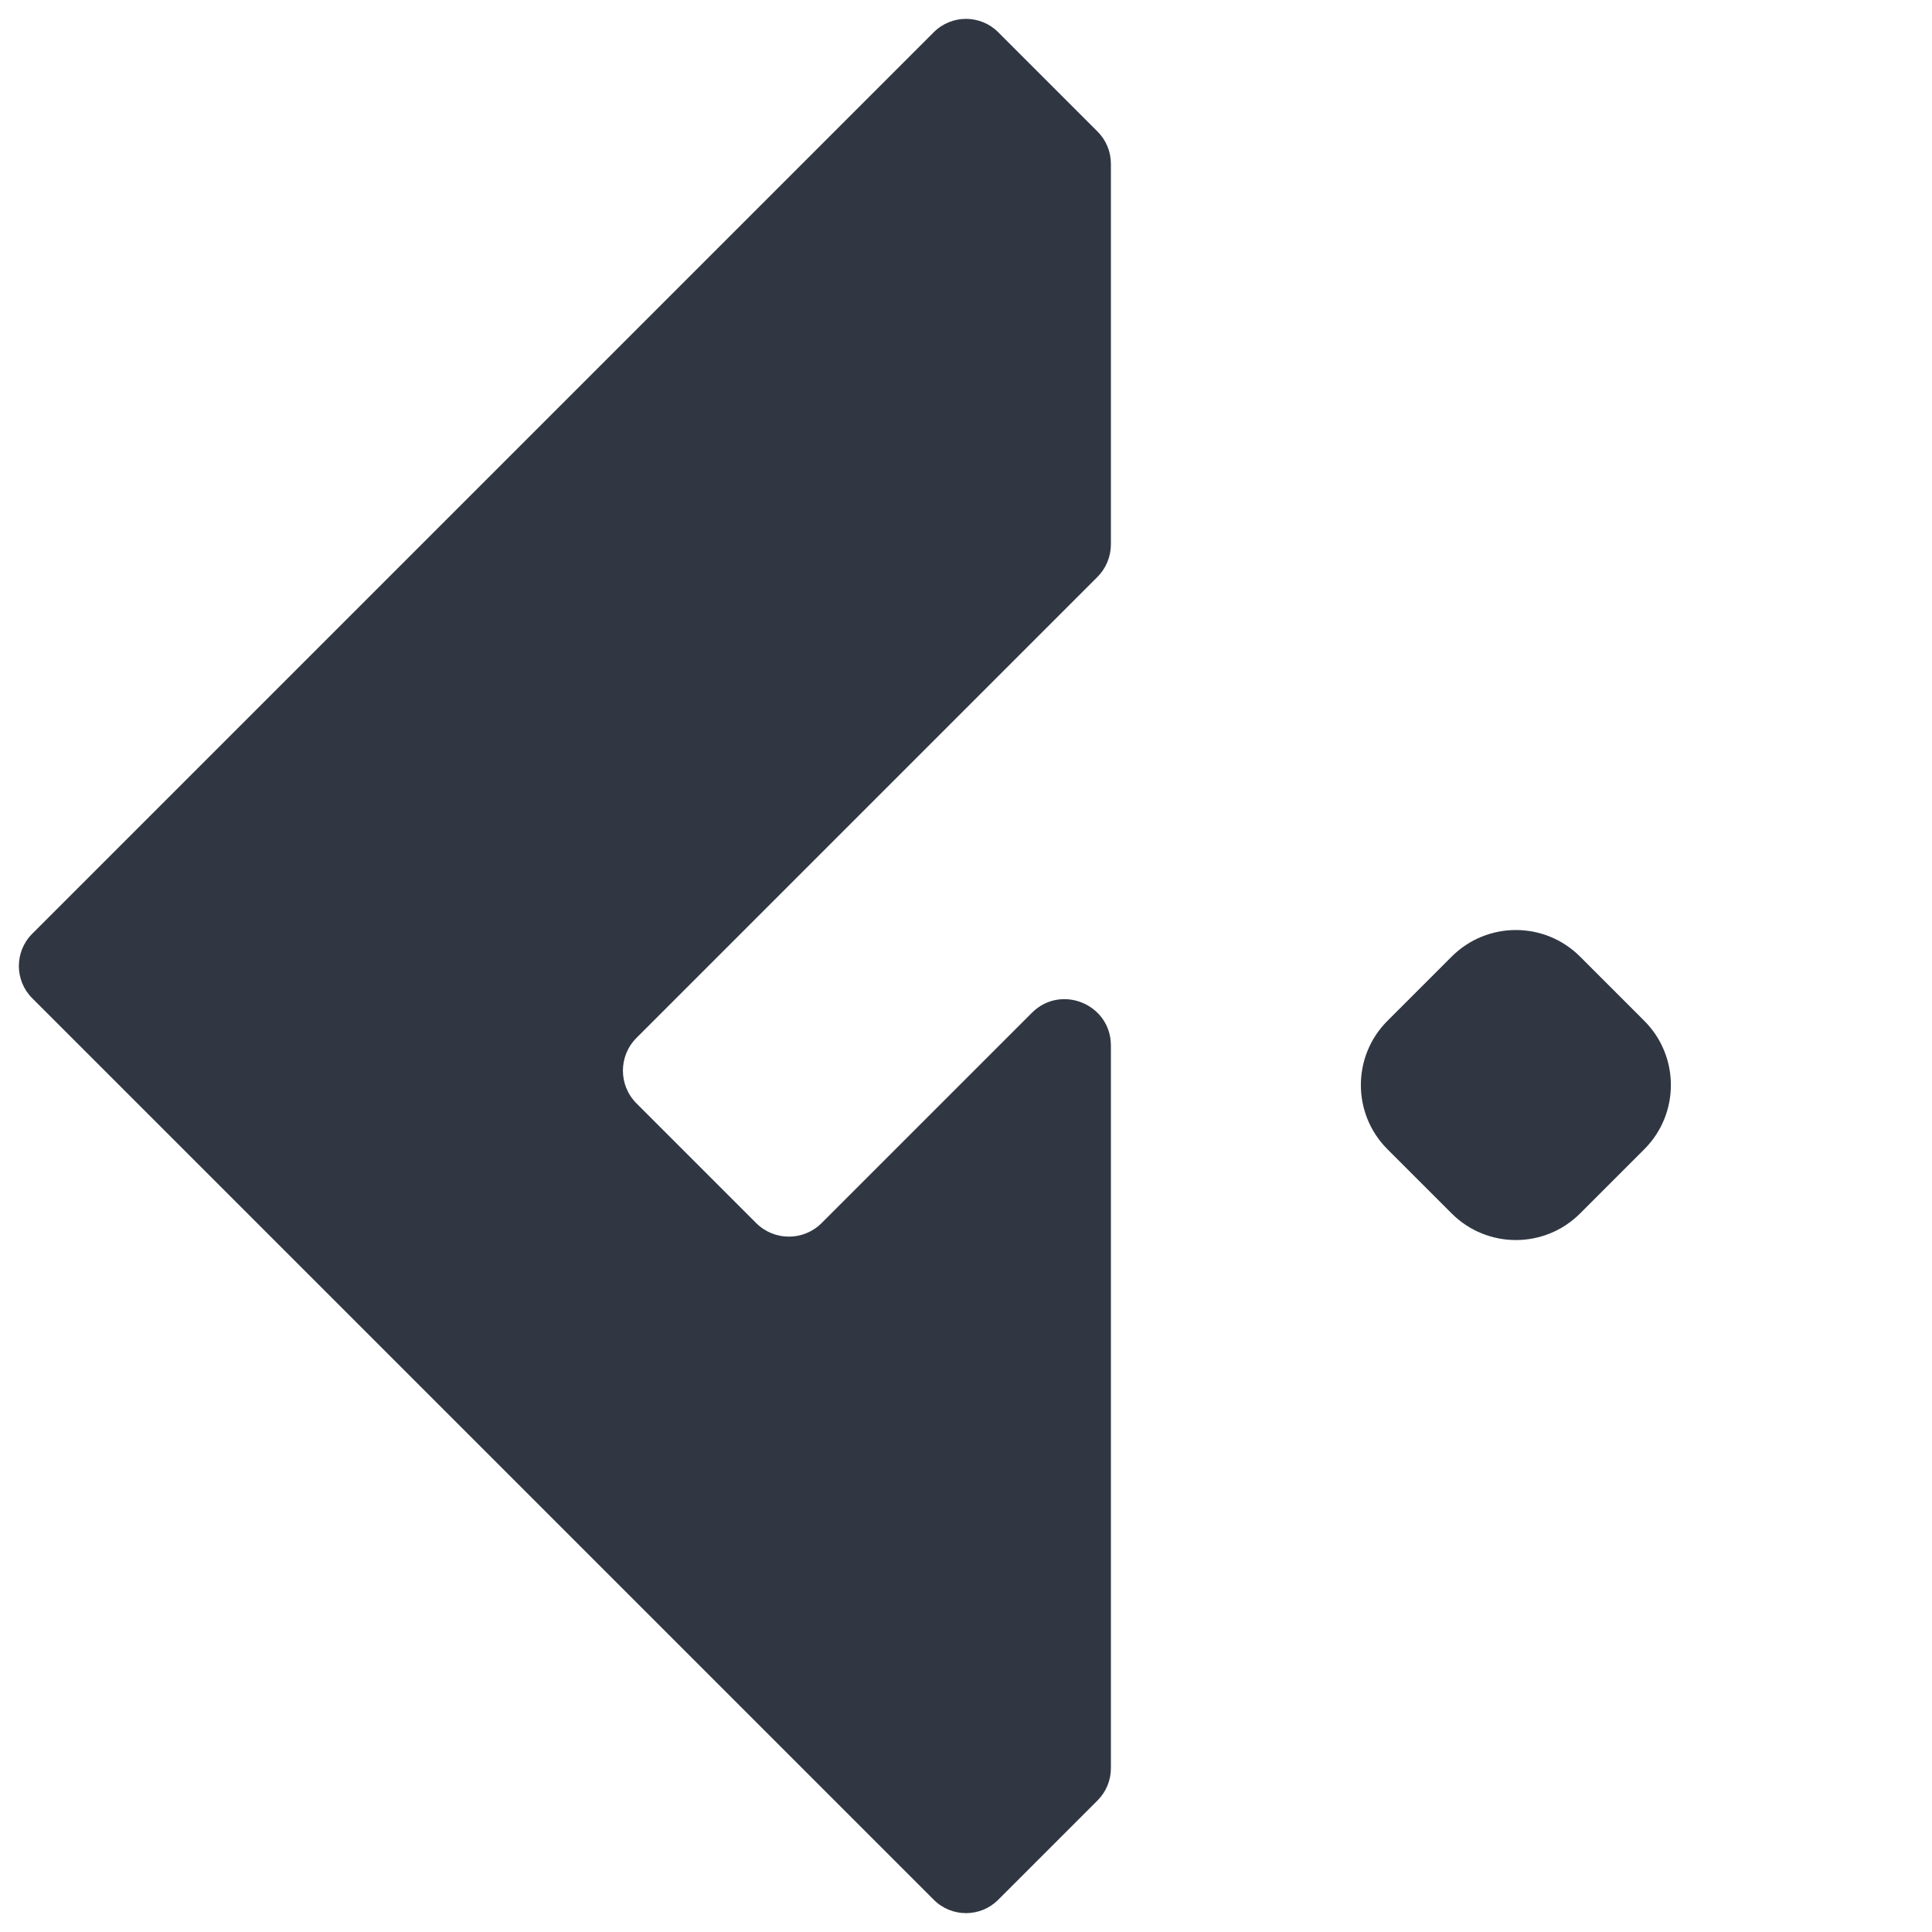 <svg xmlns="http://www.w3.org/2000/svg" version="1.1" xmlns:xlink="http://www.w3.org/1999/xlink" width="1000" height="1000"><style>
    #light-icon {
      display: inline;
    }
    #dark-icon {
      display: none;
    }

    @media (prefers-color-scheme: dark) {
      #light-icon {
        display: none;
      }
      #dark-icon {
        display: inline;
      }
    }
  </style><g id="light-icon"><svg xmlns="http://www.w3.org/2000/svg" version="1.1" xmlns:xlink="http://www.w3.org/1999/xlink" width="1000" height="1000"><g><g transform="matrix(5.988,0,0,5.988,0,0)"><svg xmlns="http://www.w3.org/2000/svg" version="1.1" xmlns:xlink="http://www.w3.org/1999/xlink" width="167" height="167"><svg width="167" height="167" viewBox="0 0 167 167" fill="none" xmlns="http://www.w3.org/2000/svg">
<path d="M125.481 82.69C128.546 79.624 133.516 79.624 136.581 82.69L142.131 88.24C145.197 91.305 145.197 96.275 142.132 99.34L136.582 104.89C133.516 107.955 128.547 107.955 125.482 104.89L119.931 99.34C116.866 96.274 116.866 91.305 119.931 88.24L125.481 82.69Z" fill="#303742"></path>
<path d="M94.853 49.88C95.604 49.13 96.025 48.112 96.025 47.051L96.025 14.155C96.025 13.111 95.61 12.11 94.872 11.372L86.283 2.783C84.746 1.246 82.254 1.246 80.717 2.783L2.783 80.717C1.246 82.254 1.246 84.746 2.783 86.283L80.717 164.217C82.254 165.754 84.746 165.754 86.283 164.217L94.872 155.628C95.61 154.89 96.025 153.889 96.025 152.845L96.025 90.374C96.025 86.81 91.716 85.025 89.197 87.545L71.02 105.722C69.458 107.284 66.925 107.284 65.363 105.722L55.016 95.374C53.454 93.812 53.454 91.279 55.016 89.717L94.853 49.88Z" fill="#303742"></path>
</svg></svg></g></g></svg></g><g id="dark-icon"><svg xmlns="http://www.w3.org/2000/svg" version="1.1" xmlns:xlink="http://www.w3.org/1999/xlink" width="1000" height="1000"><g><g transform="matrix(5.988,0,0,5.988,0,0)"><svg xmlns="http://www.w3.org/2000/svg" version="1.1" xmlns:xlink="http://www.w3.org/1999/xlink" width="167" height="167"><svg width="167" height="167" viewBox="0 0 167 167" fill="none" xmlns="http://www.w3.org/2000/svg">
<path d="M125.481 82.69C128.546 79.624 133.516 79.624 136.581 82.69L142.131 88.24C145.197 91.305 145.197 96.275 142.132 99.34L136.582 104.89C133.516 107.955 128.547 107.955 125.482 104.89L119.931 99.34C116.866 96.274 116.866 91.305 119.931 88.24L125.481 82.69Z" fill="white"></path>
<path d="M94.853 49.88C95.604 49.13 96.025 48.112 96.025 47.051L96.025 14.155C96.025 13.111 95.61 12.11 94.872 11.372L86.283 2.783C84.746 1.246 82.254 1.246 80.717 2.783L2.783 80.717C1.246 82.254 1.246 84.746 2.783 86.283L80.717 164.217C82.254 165.754 84.746 165.754 86.283 164.217L94.872 155.628C95.61 154.89 96.025 153.889 96.025 152.845L96.025 90.374C96.025 86.81 91.716 85.025 89.197 87.545L71.02 105.722C69.458 107.284 66.925 107.284 65.363 105.722L55.016 95.374C53.454 93.812 53.454 91.279 55.016 89.717L94.853 49.88Z" fill="white"></path>
</svg></svg></g></g></svg></g></svg>